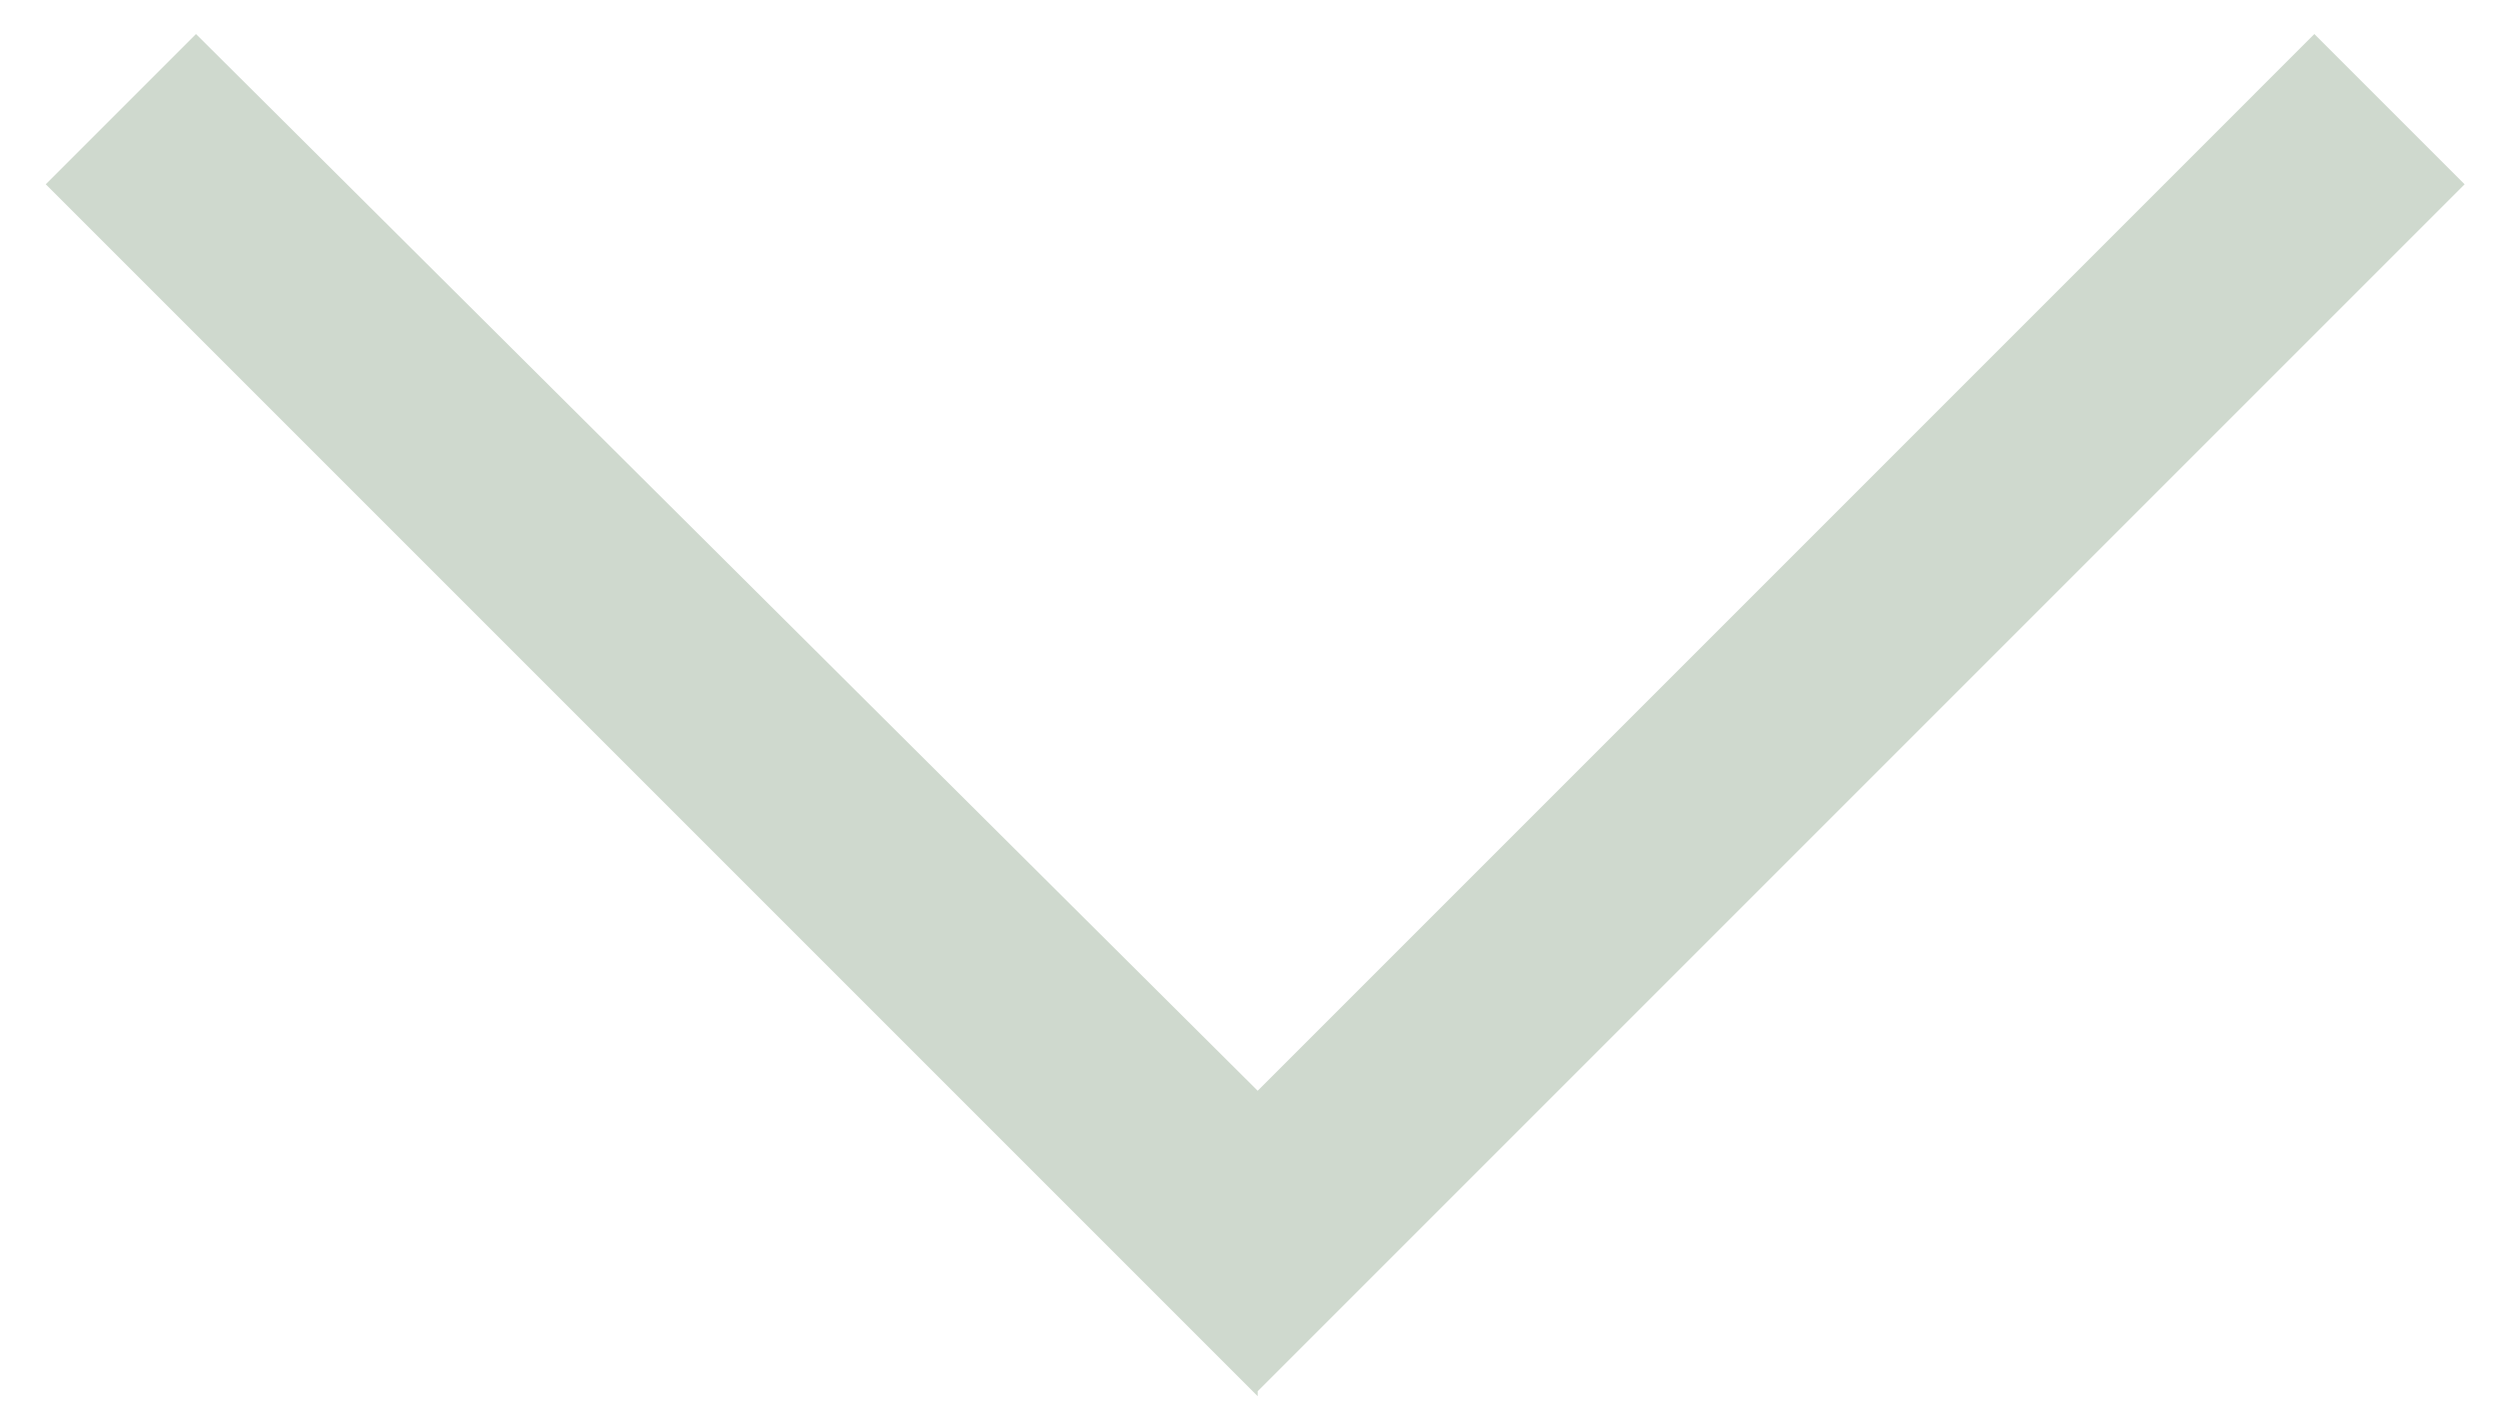<svg width="39" height="22" viewBox="0 0 39 22" fill="none" xmlns="http://www.w3.org/2000/svg">
<path d="M19.62 21.703V21.781L0.714 2.875L3.058 0.531L19.62 17.016L36.104 0.531L38.448 2.875L19.62 21.703Z" fill="#CFD9CE"/>
</svg>
